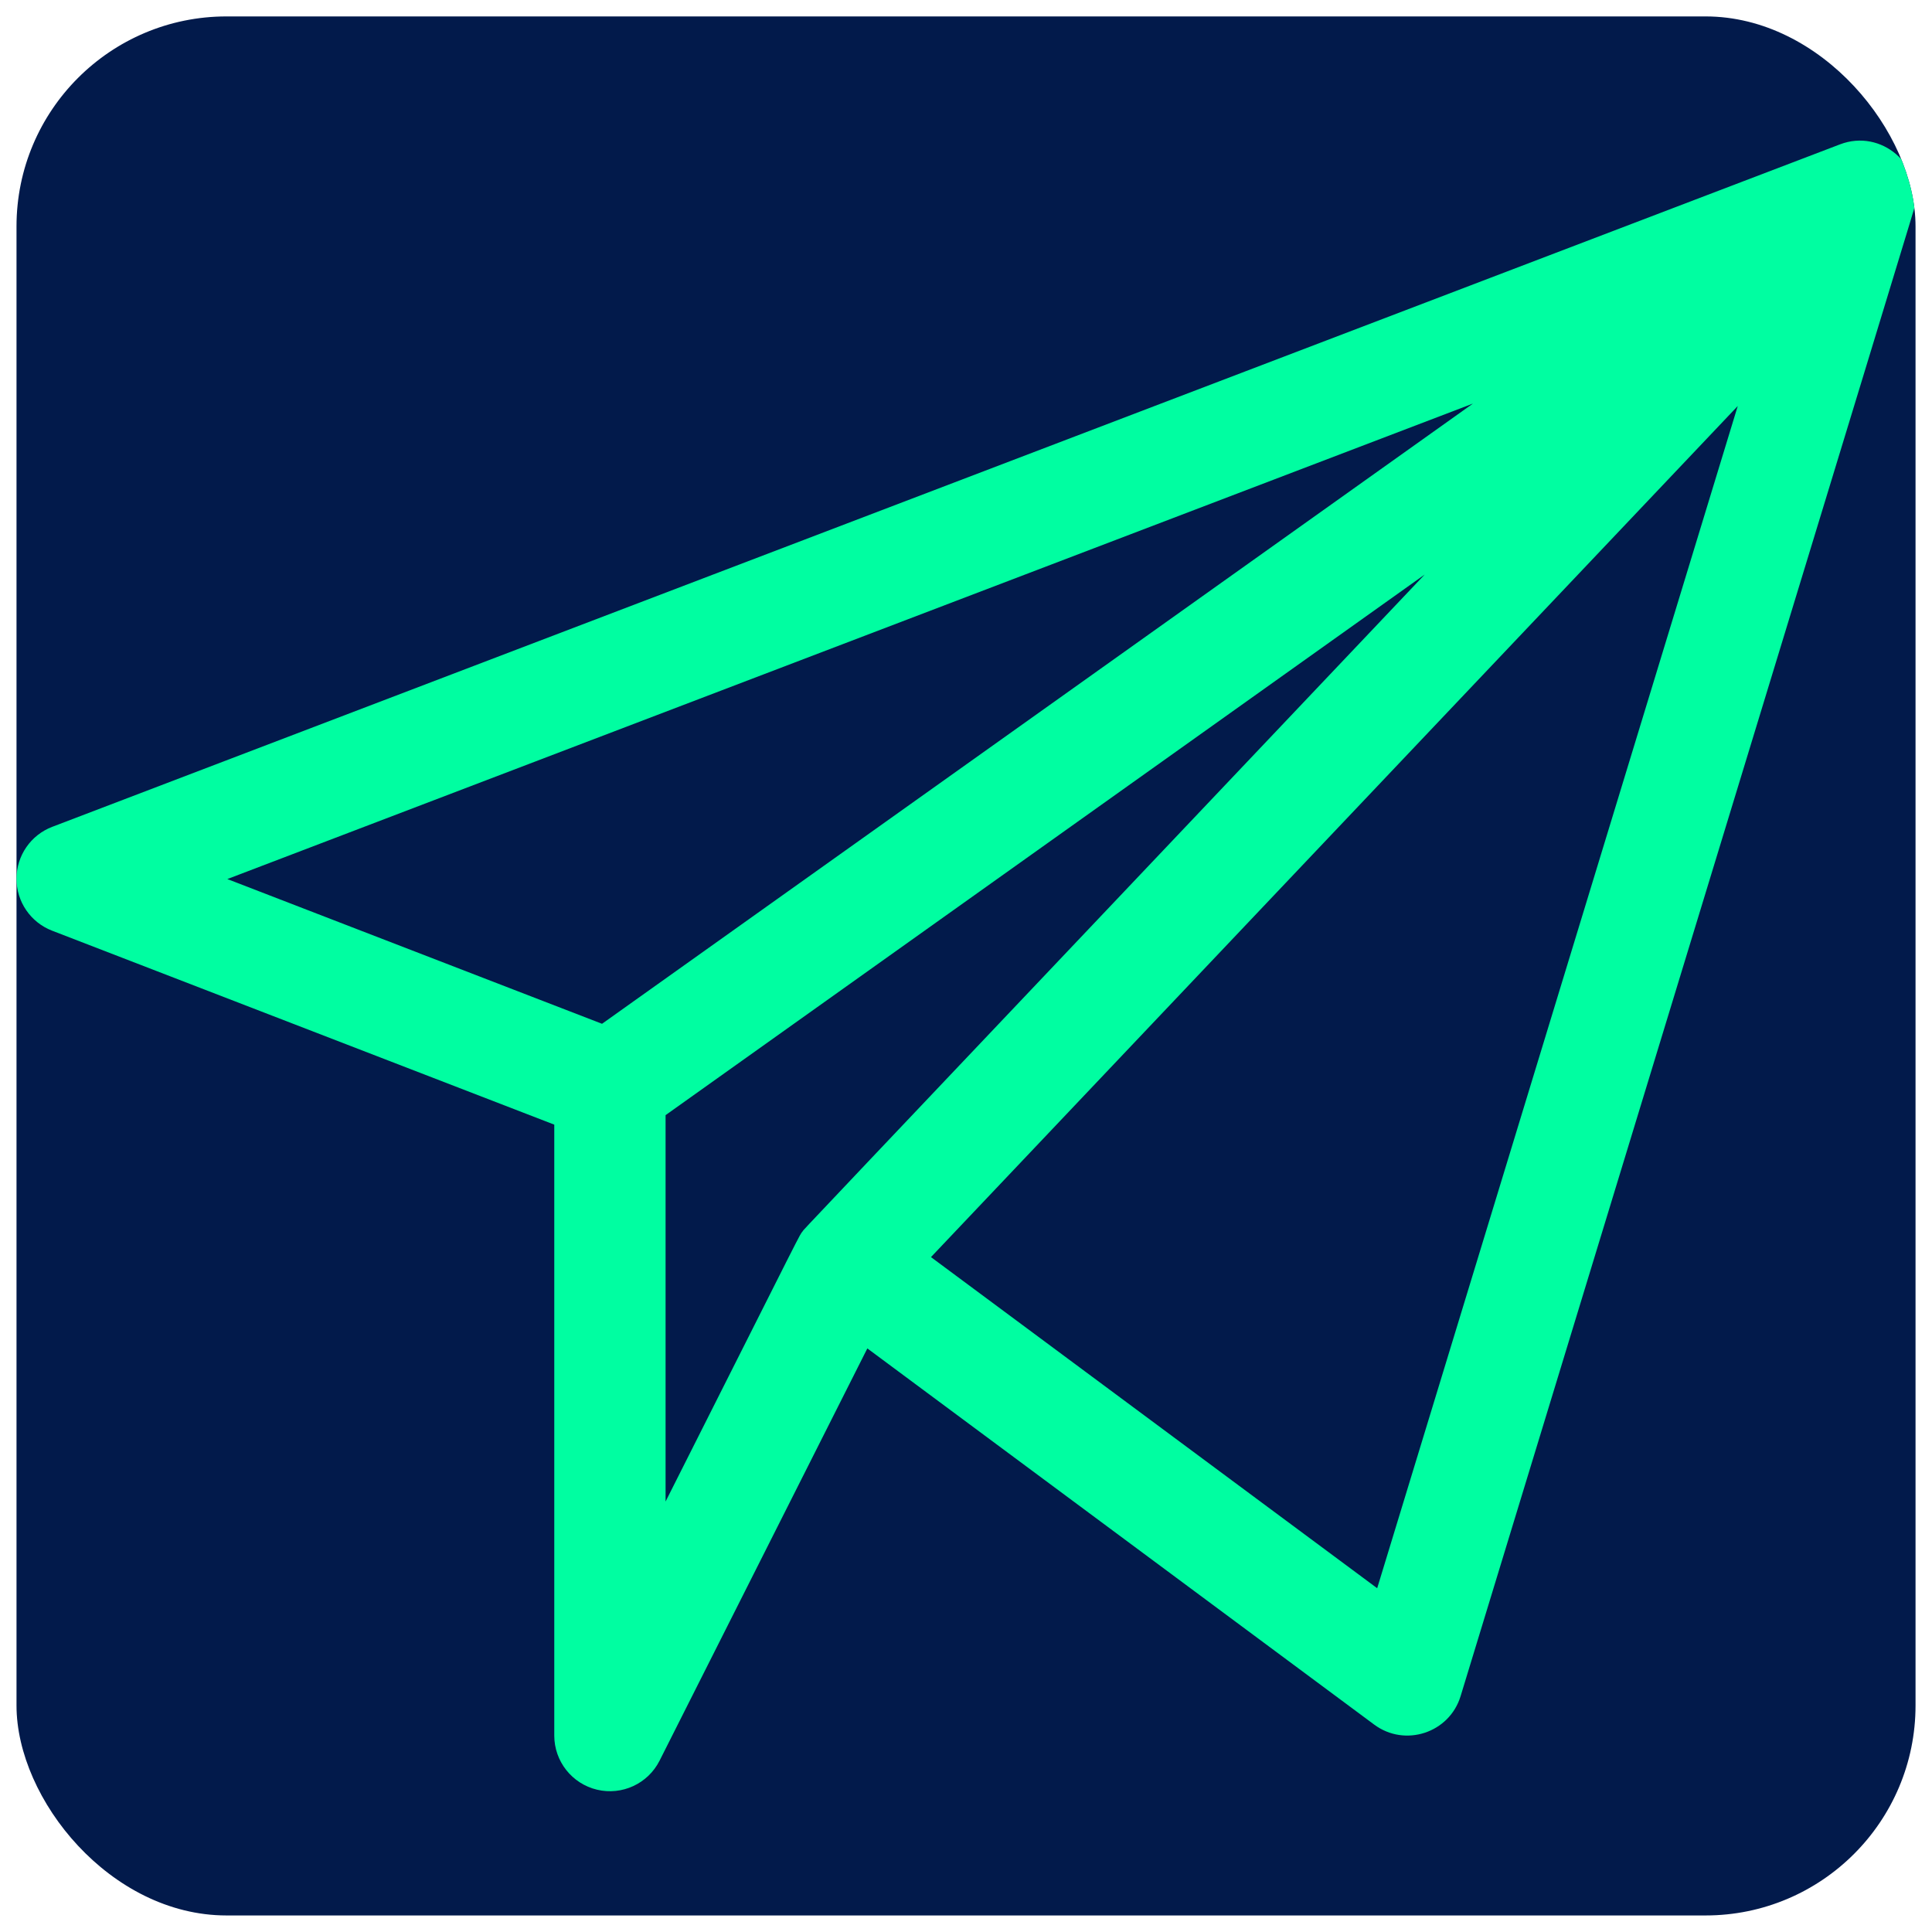 <svg width="46" height="46" viewBox="0 0 46 46" fill="none" xmlns="http://www.w3.org/2000/svg">
<g id="send 1">
<g clip-path="url(#clip0_154_36475)">
<rect x="0.393" y="0.391" width="45.215" height="45.215" rx="5" fill="#021A4B"/>
<g id="Group">
<path id="Vector" d="M45.577 4.953C45.797 3.927 44.791 3.062 43.81 3.437L1.245 19.686C0.732 19.881 0.394 20.372 0.393 20.921C0.392 21.469 0.728 21.961 1.24 22.159L13.197 26.777V41.323C13.197 41.937 13.619 42.47 14.216 42.612C14.809 42.753 15.427 42.471 15.705 41.919L20.651 32.105L32.719 41.062C33.453 41.607 34.509 41.26 34.776 40.385C46.044 3.44 45.557 5.046 45.577 4.953ZM35.07 9.609L14.334 24.376L5.413 20.93L35.07 9.609ZM15.847 26.551L33.921 13.68C18.368 30.087 19.181 29.223 19.113 29.314C19.012 29.45 19.288 28.922 15.847 35.751V26.551ZM32.79 37.815L22.166 29.931L41.375 9.667L32.79 37.815Z" fill="#00FEA1"/>
</g>
</g>
</g>
<defs>
<clipPath id="clip0_154_36475">
<rect x="0.393" y="0.391" width="45.215" height="45.215" rx="5" fill="white"/>
</clipPath>
</defs>
</svg>
